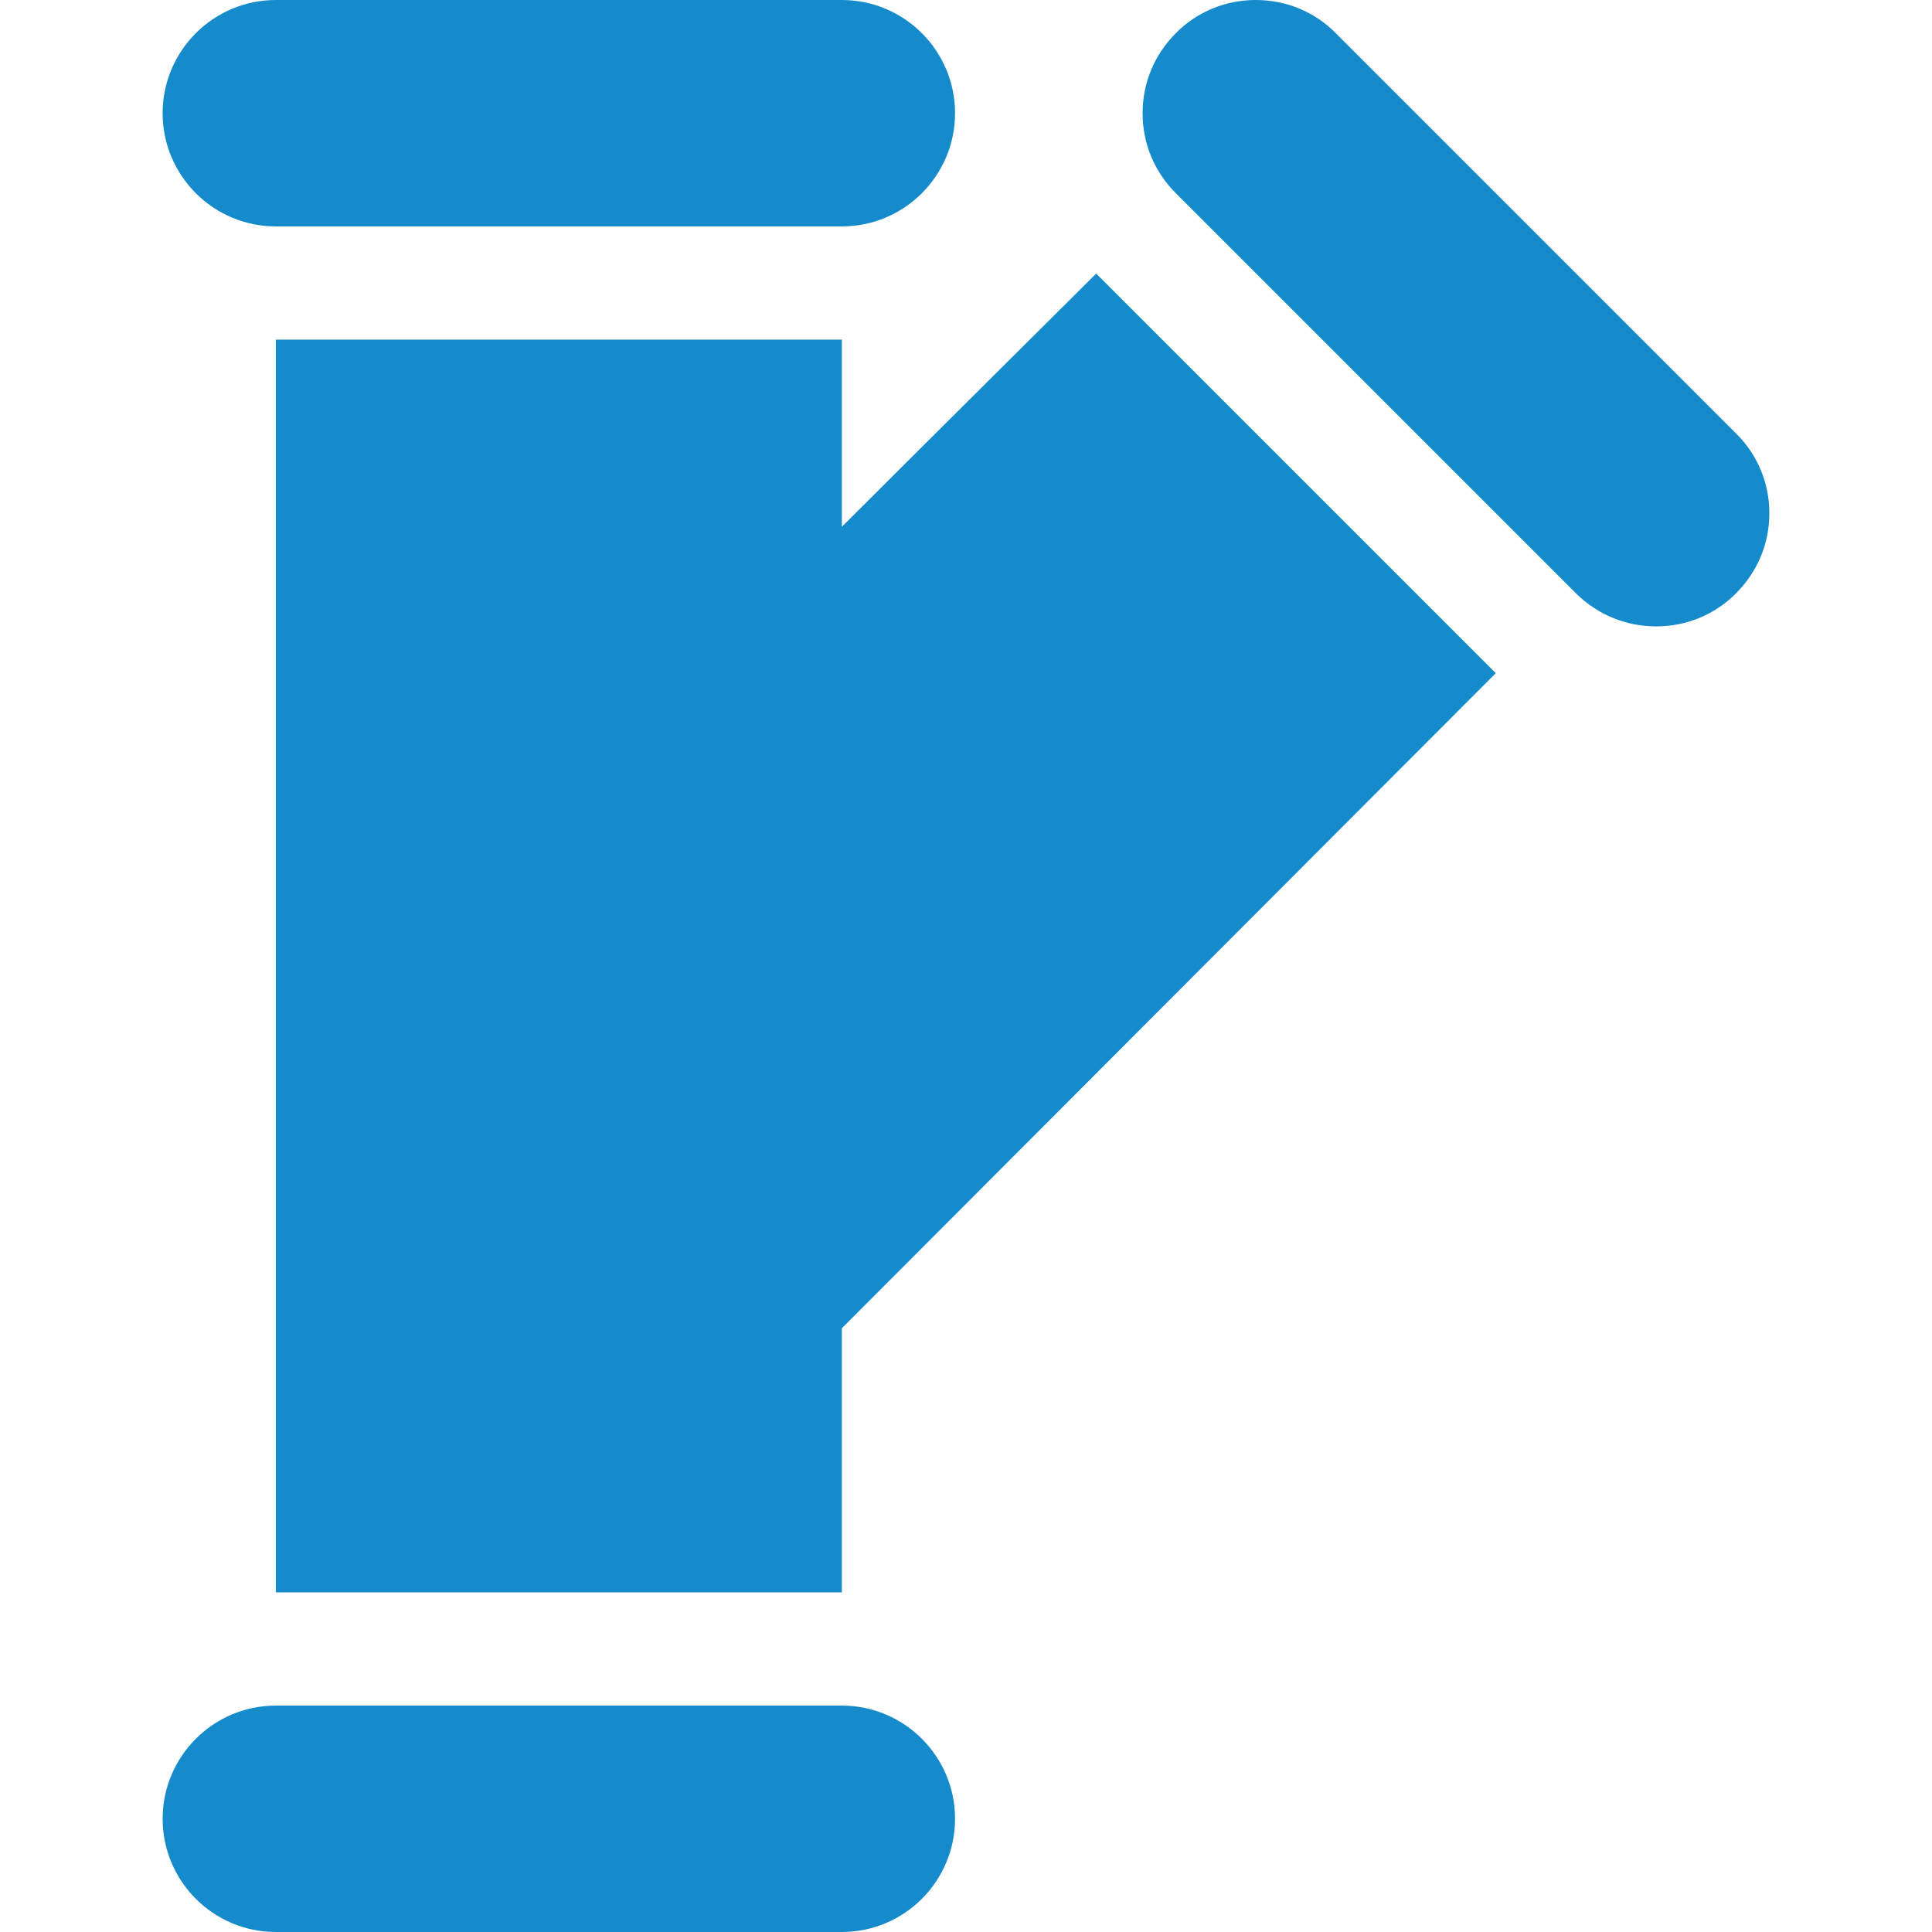 <?xml version="1.0" encoding="UTF-8"?> <!-- Generator: Adobe Illustrator 24.2.3, SVG Export Plug-In . SVG Version: 6.00 Build 0) --> <svg xmlns="http://www.w3.org/2000/svg" xmlns:xlink="http://www.w3.org/1999/xlink" version="1.1" id="Capa_1" x="0px" y="0px" viewBox="0 0 512 512" style="enable-background:new 0 0 512 512;" xml:space="preserve"> <style type="text/css"> .st0{fill:#168BCC;} </style> <g> <g> <path class="st0" d="M223.1,0h-150c-16.6,0-30,13.5-30,30s13.4,30,30,30h150c16.6,0,30-13.5,30-30S239.7,0,223.1,0z"></path> </g> </g> <g> <g> <path class="st0" d="M223.1,452h-150c-16.6,0-30,13.5-30,30s13.4,30,30,30h150c16.6,0,30-13.5,30-30S239.7,452,223.1,452z"></path> </g> </g> <g> <g> <path class="st0" d="M460.1,114.9L354,8.8C348.4,3.1,340.8,0,332.8,0s-15.6,3.1-21.2,8.8c-5.7,5.7-8.8,13.2-8.8,21.2 s3.1,15.5,8.8,21.2l106.1,106.1c5.7,5.6,13.2,8.7,21.2,8.7s15.6-3.1,21.2-8.8c5.7-5.7,8.8-13.2,8.8-21.2 C468.9,128.1,465.8,120.5,460.1,114.9z"></path> </g> </g> <g> <g> <path class="st0" d="M290.5,72.5c-1.8,1.8-49.1,48.8-67.4,67.1V90h-150v332h150v-70l173.3-173.6L290.5,72.5z"></path> </g> </g> </svg> 